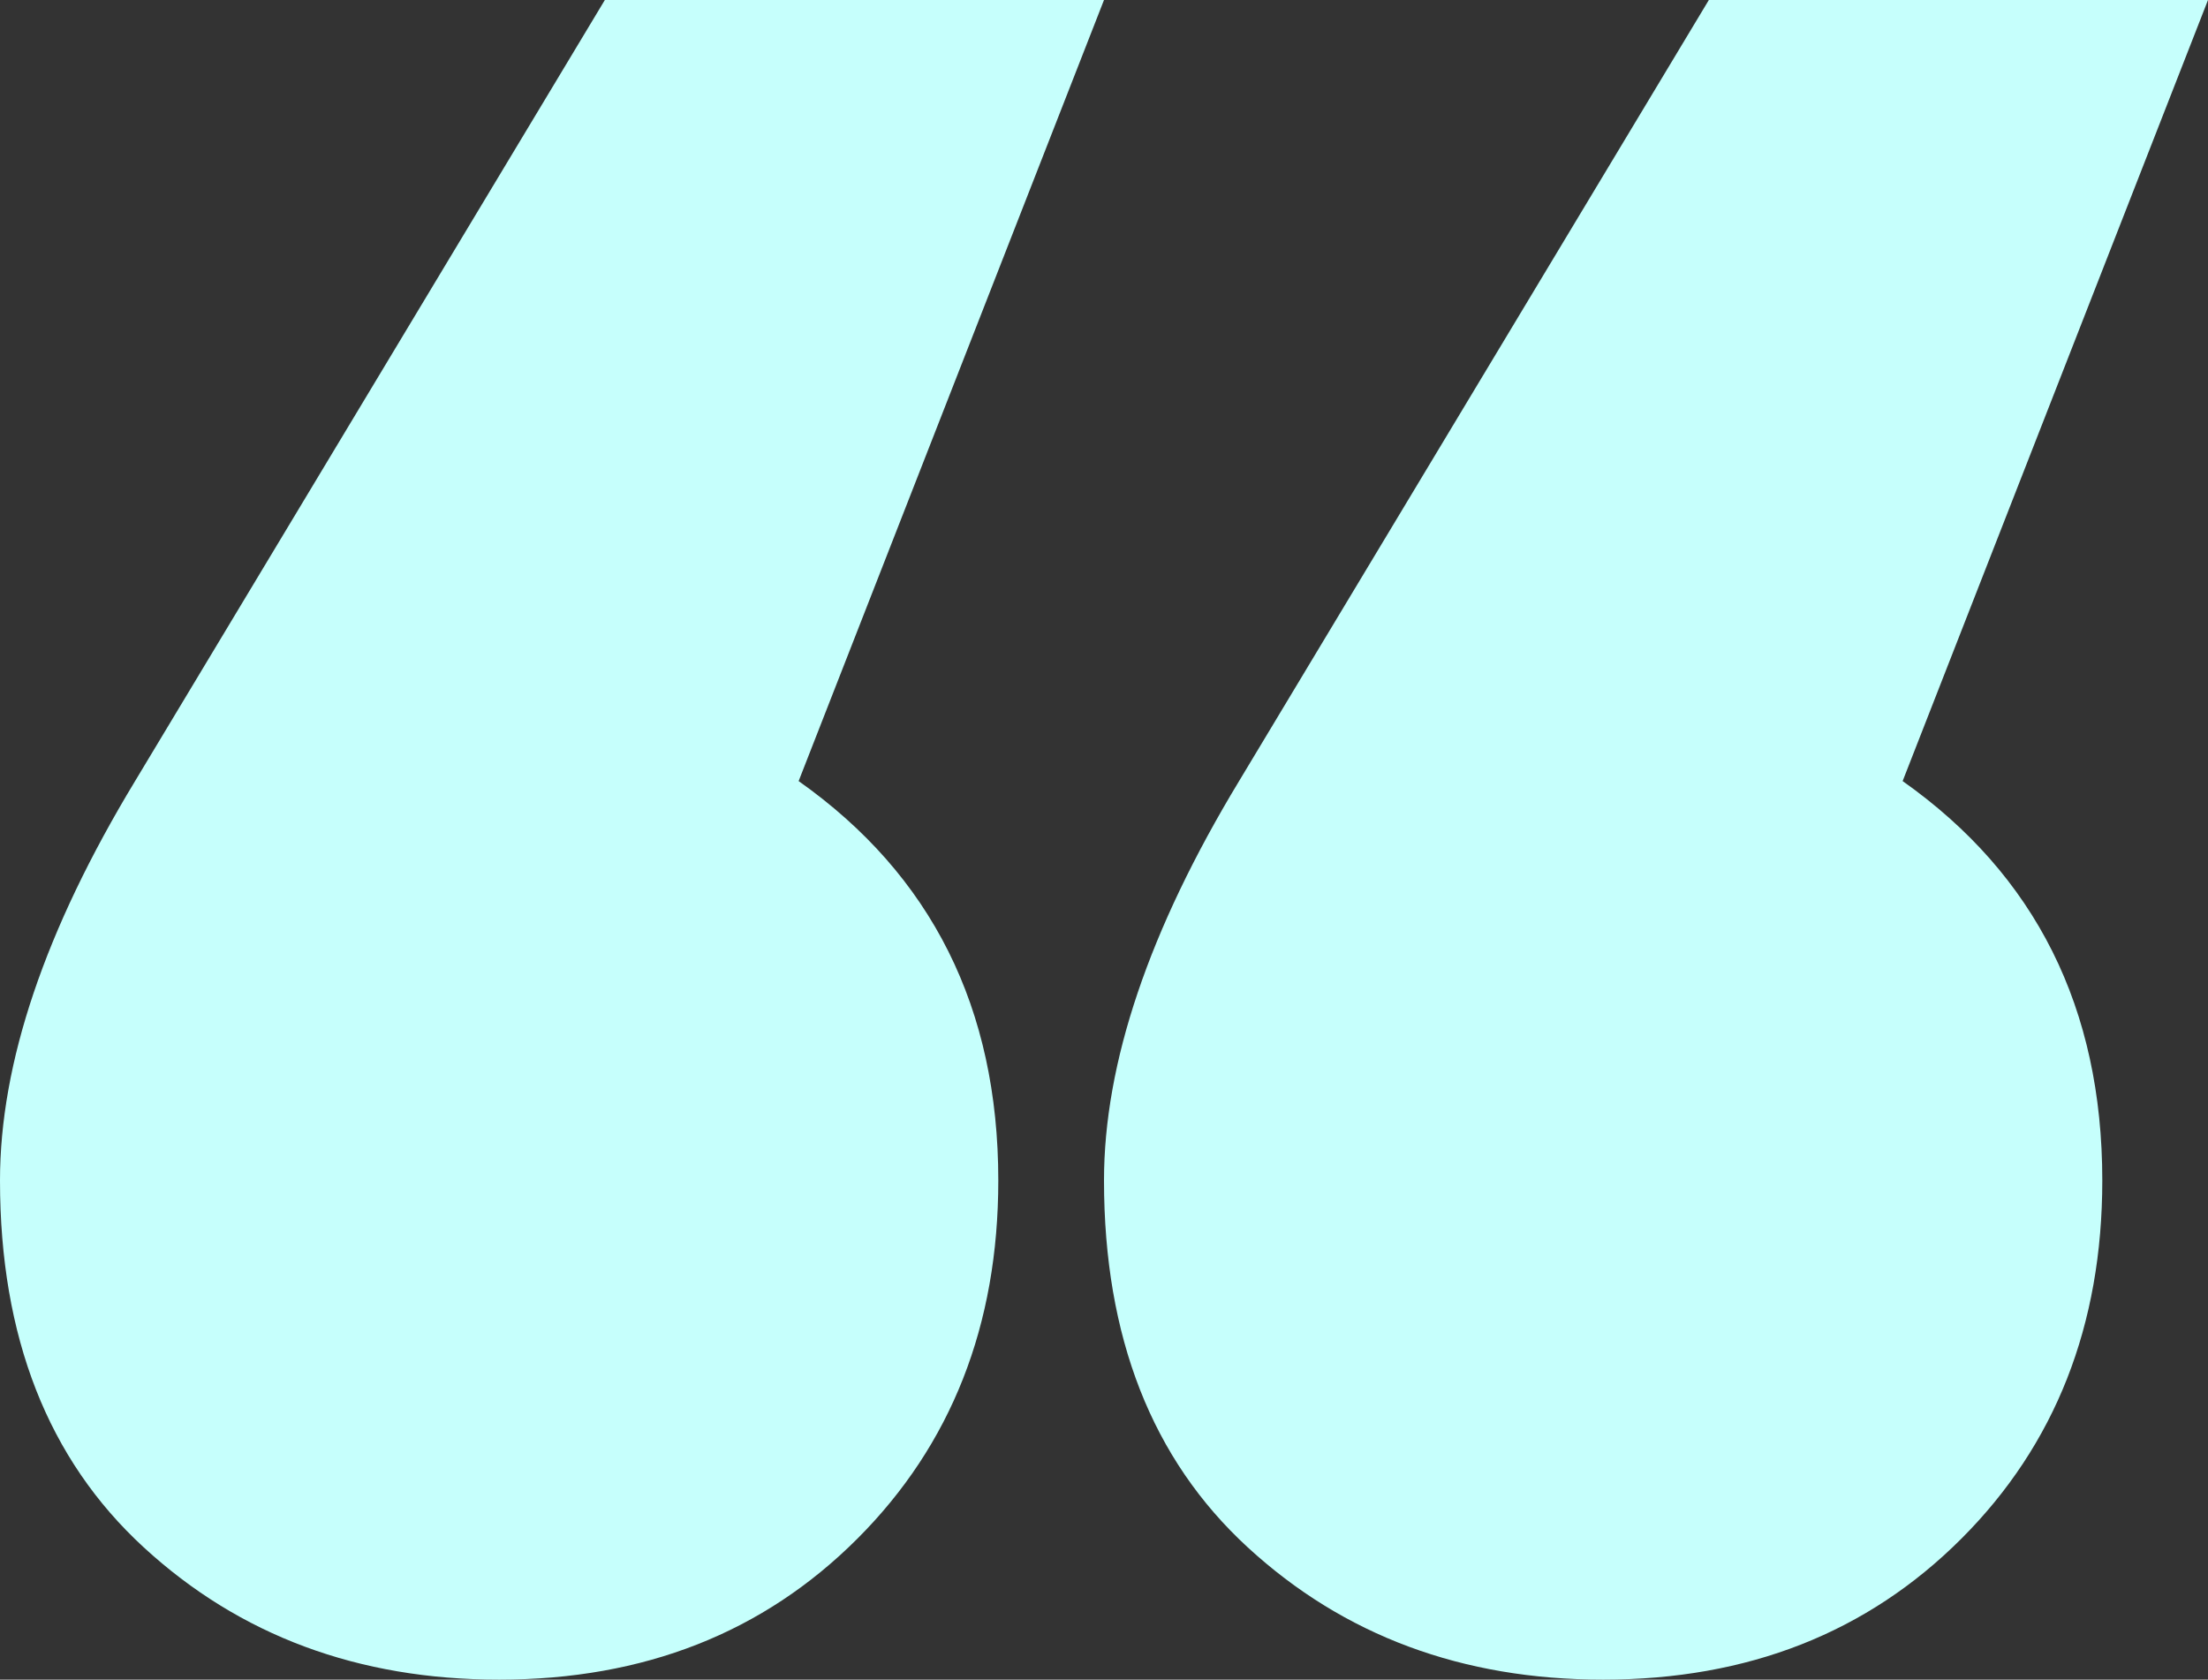 <svg xmlns="http://www.w3.org/2000/svg" width="149.624" height="113.809" viewBox="0 0 149.624 113.809">
  <rect x="0" y="0" width="149.624" height="113.809" fill="#333333" stroke="none"/>
  <path id="Trazado_49" data-name="Trazado 49" d="M54.759,60.181q13.53,9.551,13.53,27.06,0,14.724-9.55,24.274t-24.274,9.55q-14.326,0-24.075-8.954T.64,87.241q0-11.938,9.153-27.06L41.627,7.256H75.452Zm74.812,0q13.53,9.551,13.53,27.06,0,14.724-9.55,24.274t-24.274,9.55q-14.326,0-24.075-8.954T75.452,87.241q0-11.938,9.153-27.06L116.439,7.256h33.825Z" transform="translate(-0.64 -7.256)" fill="#c6fffc"/>
</svg>
